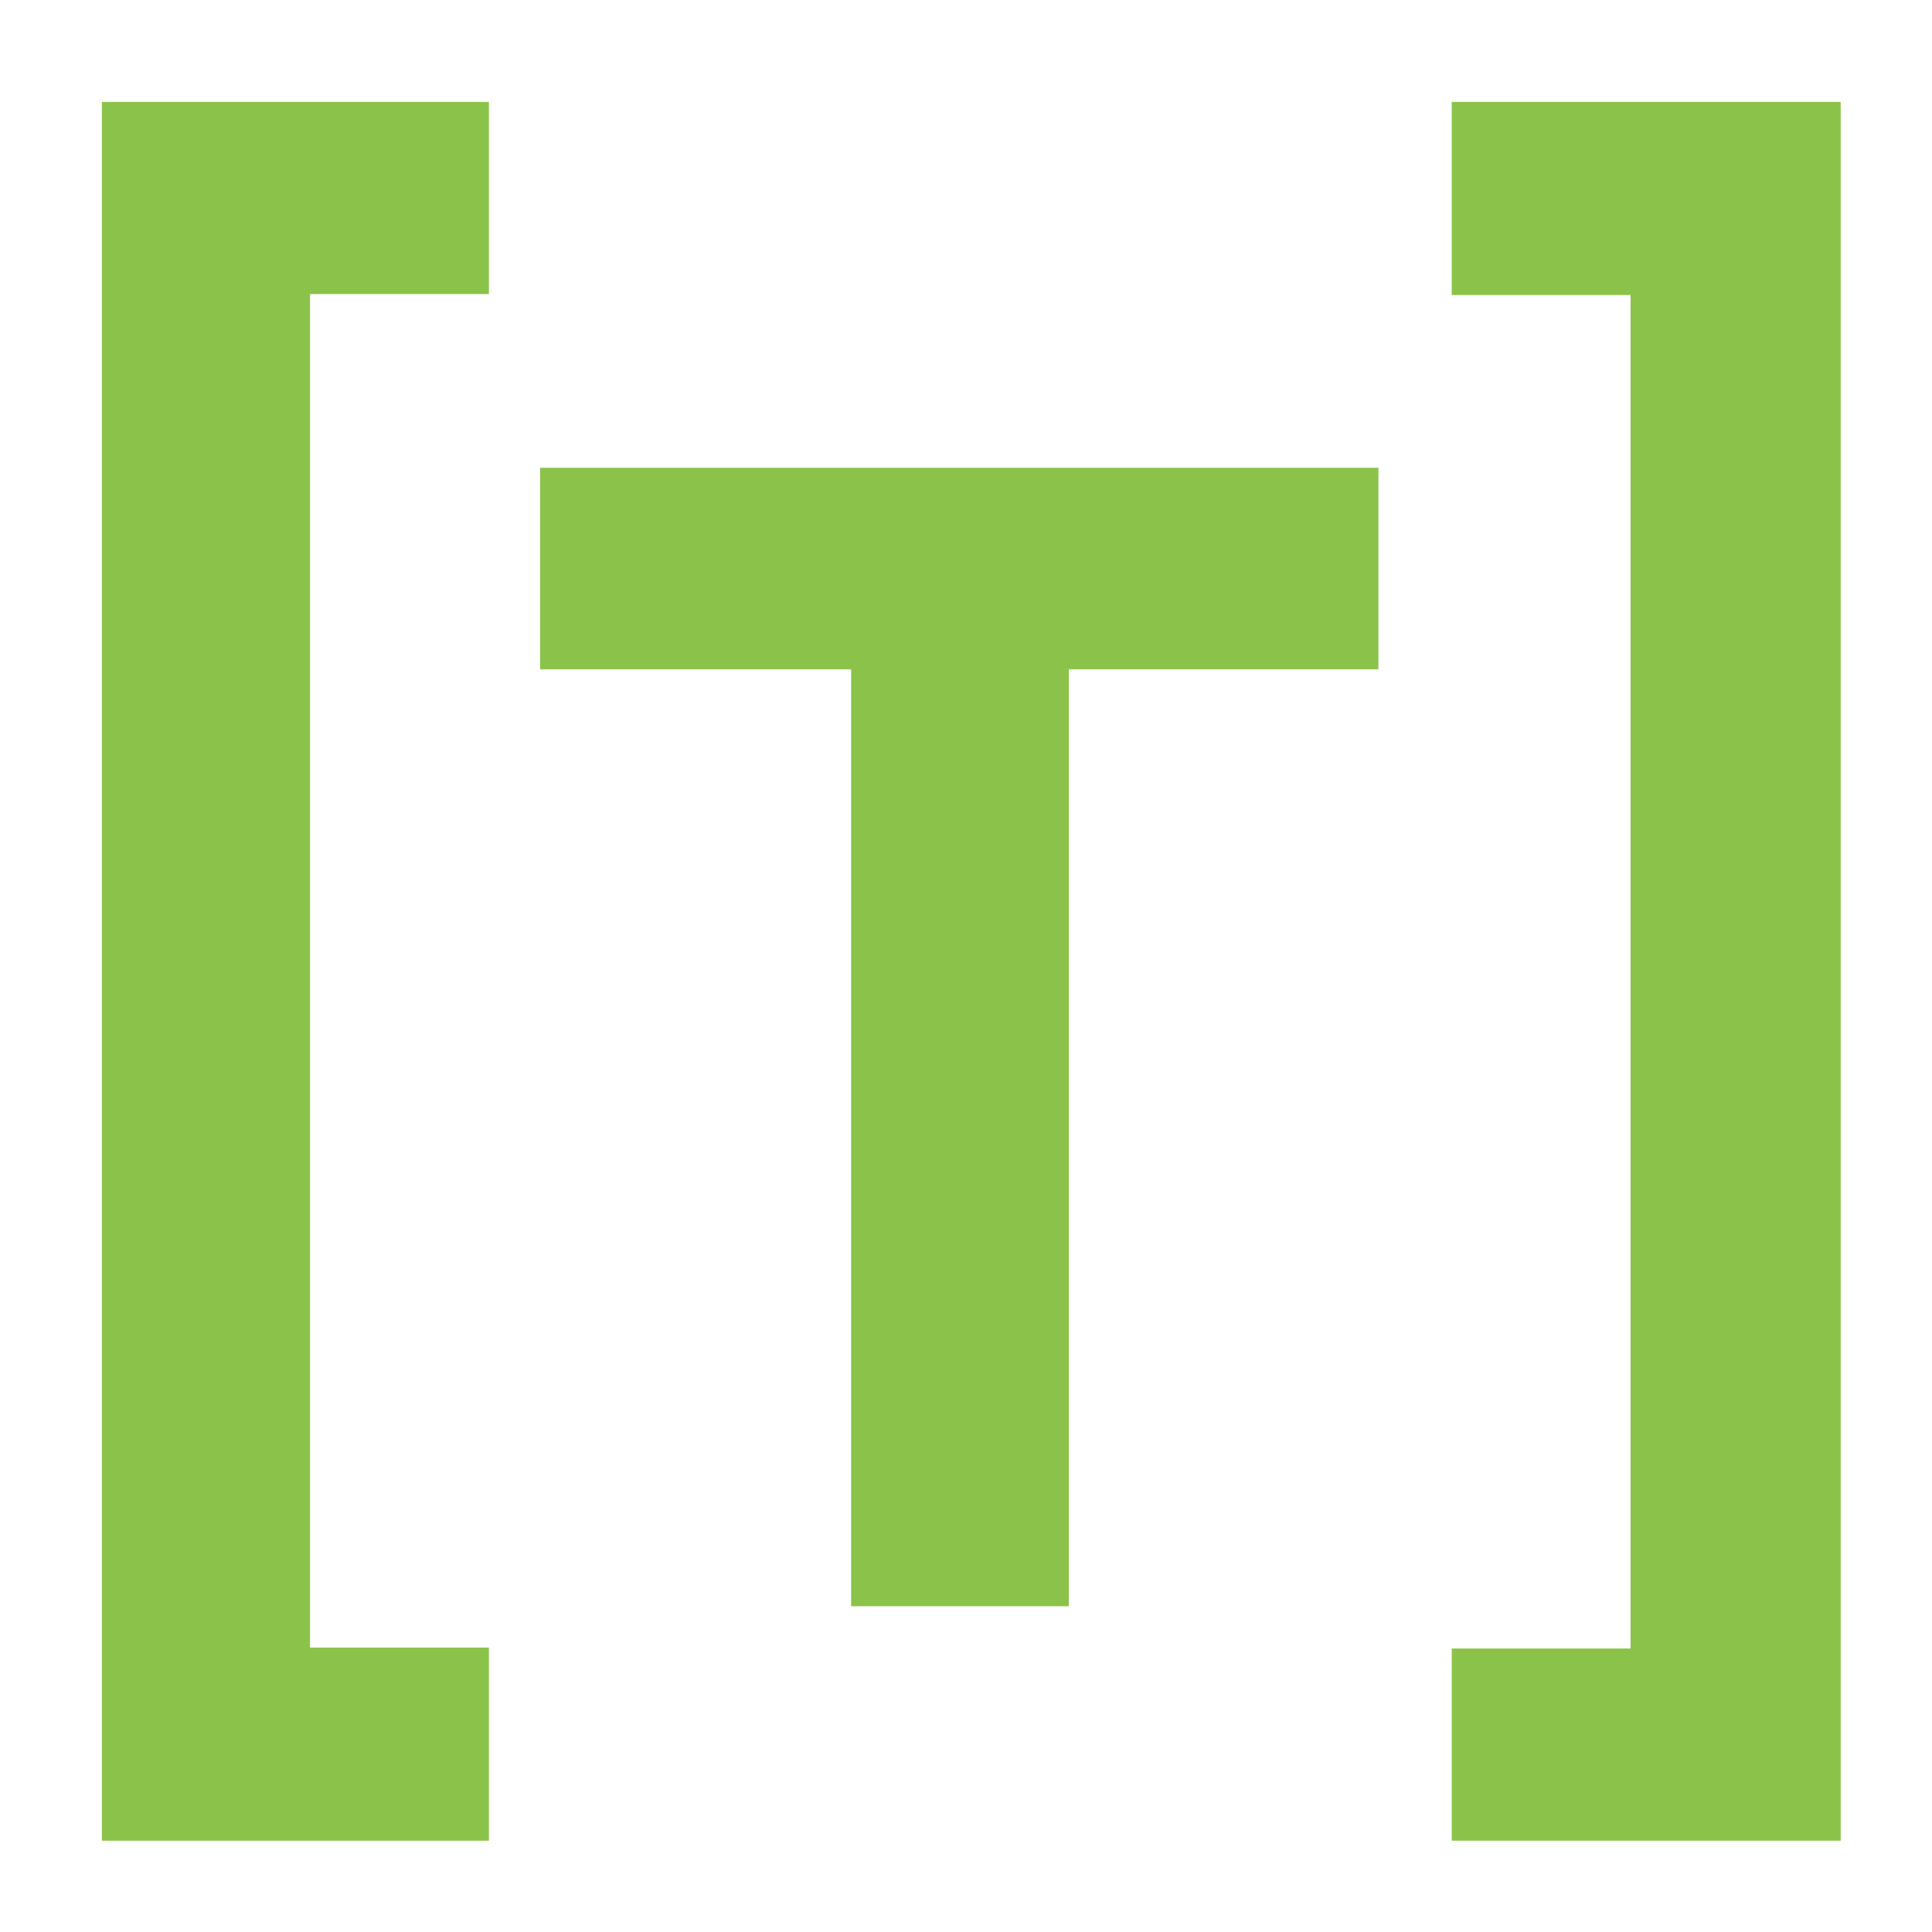 <svg version="1.1" xmlns="http://www.w3.org/2000/svg" viewBox="0 0 512 512" width="16px" height="16px">
    <path transform="scale(0.9) translate(30 30)" fill="#8BC34A"
          d="m512 512h-114.531v-56.586h52.668v-398.554h-52.668v-56.86h114.531zm-136.115-404.257v59.344h-91.161v275.88h-64.106v-275.88h-91.586v-59.344zm-375.885-107.742h113.963v56.586h-52.668v398.554h52.668v56.86h-113.963z"/>
</svg>
